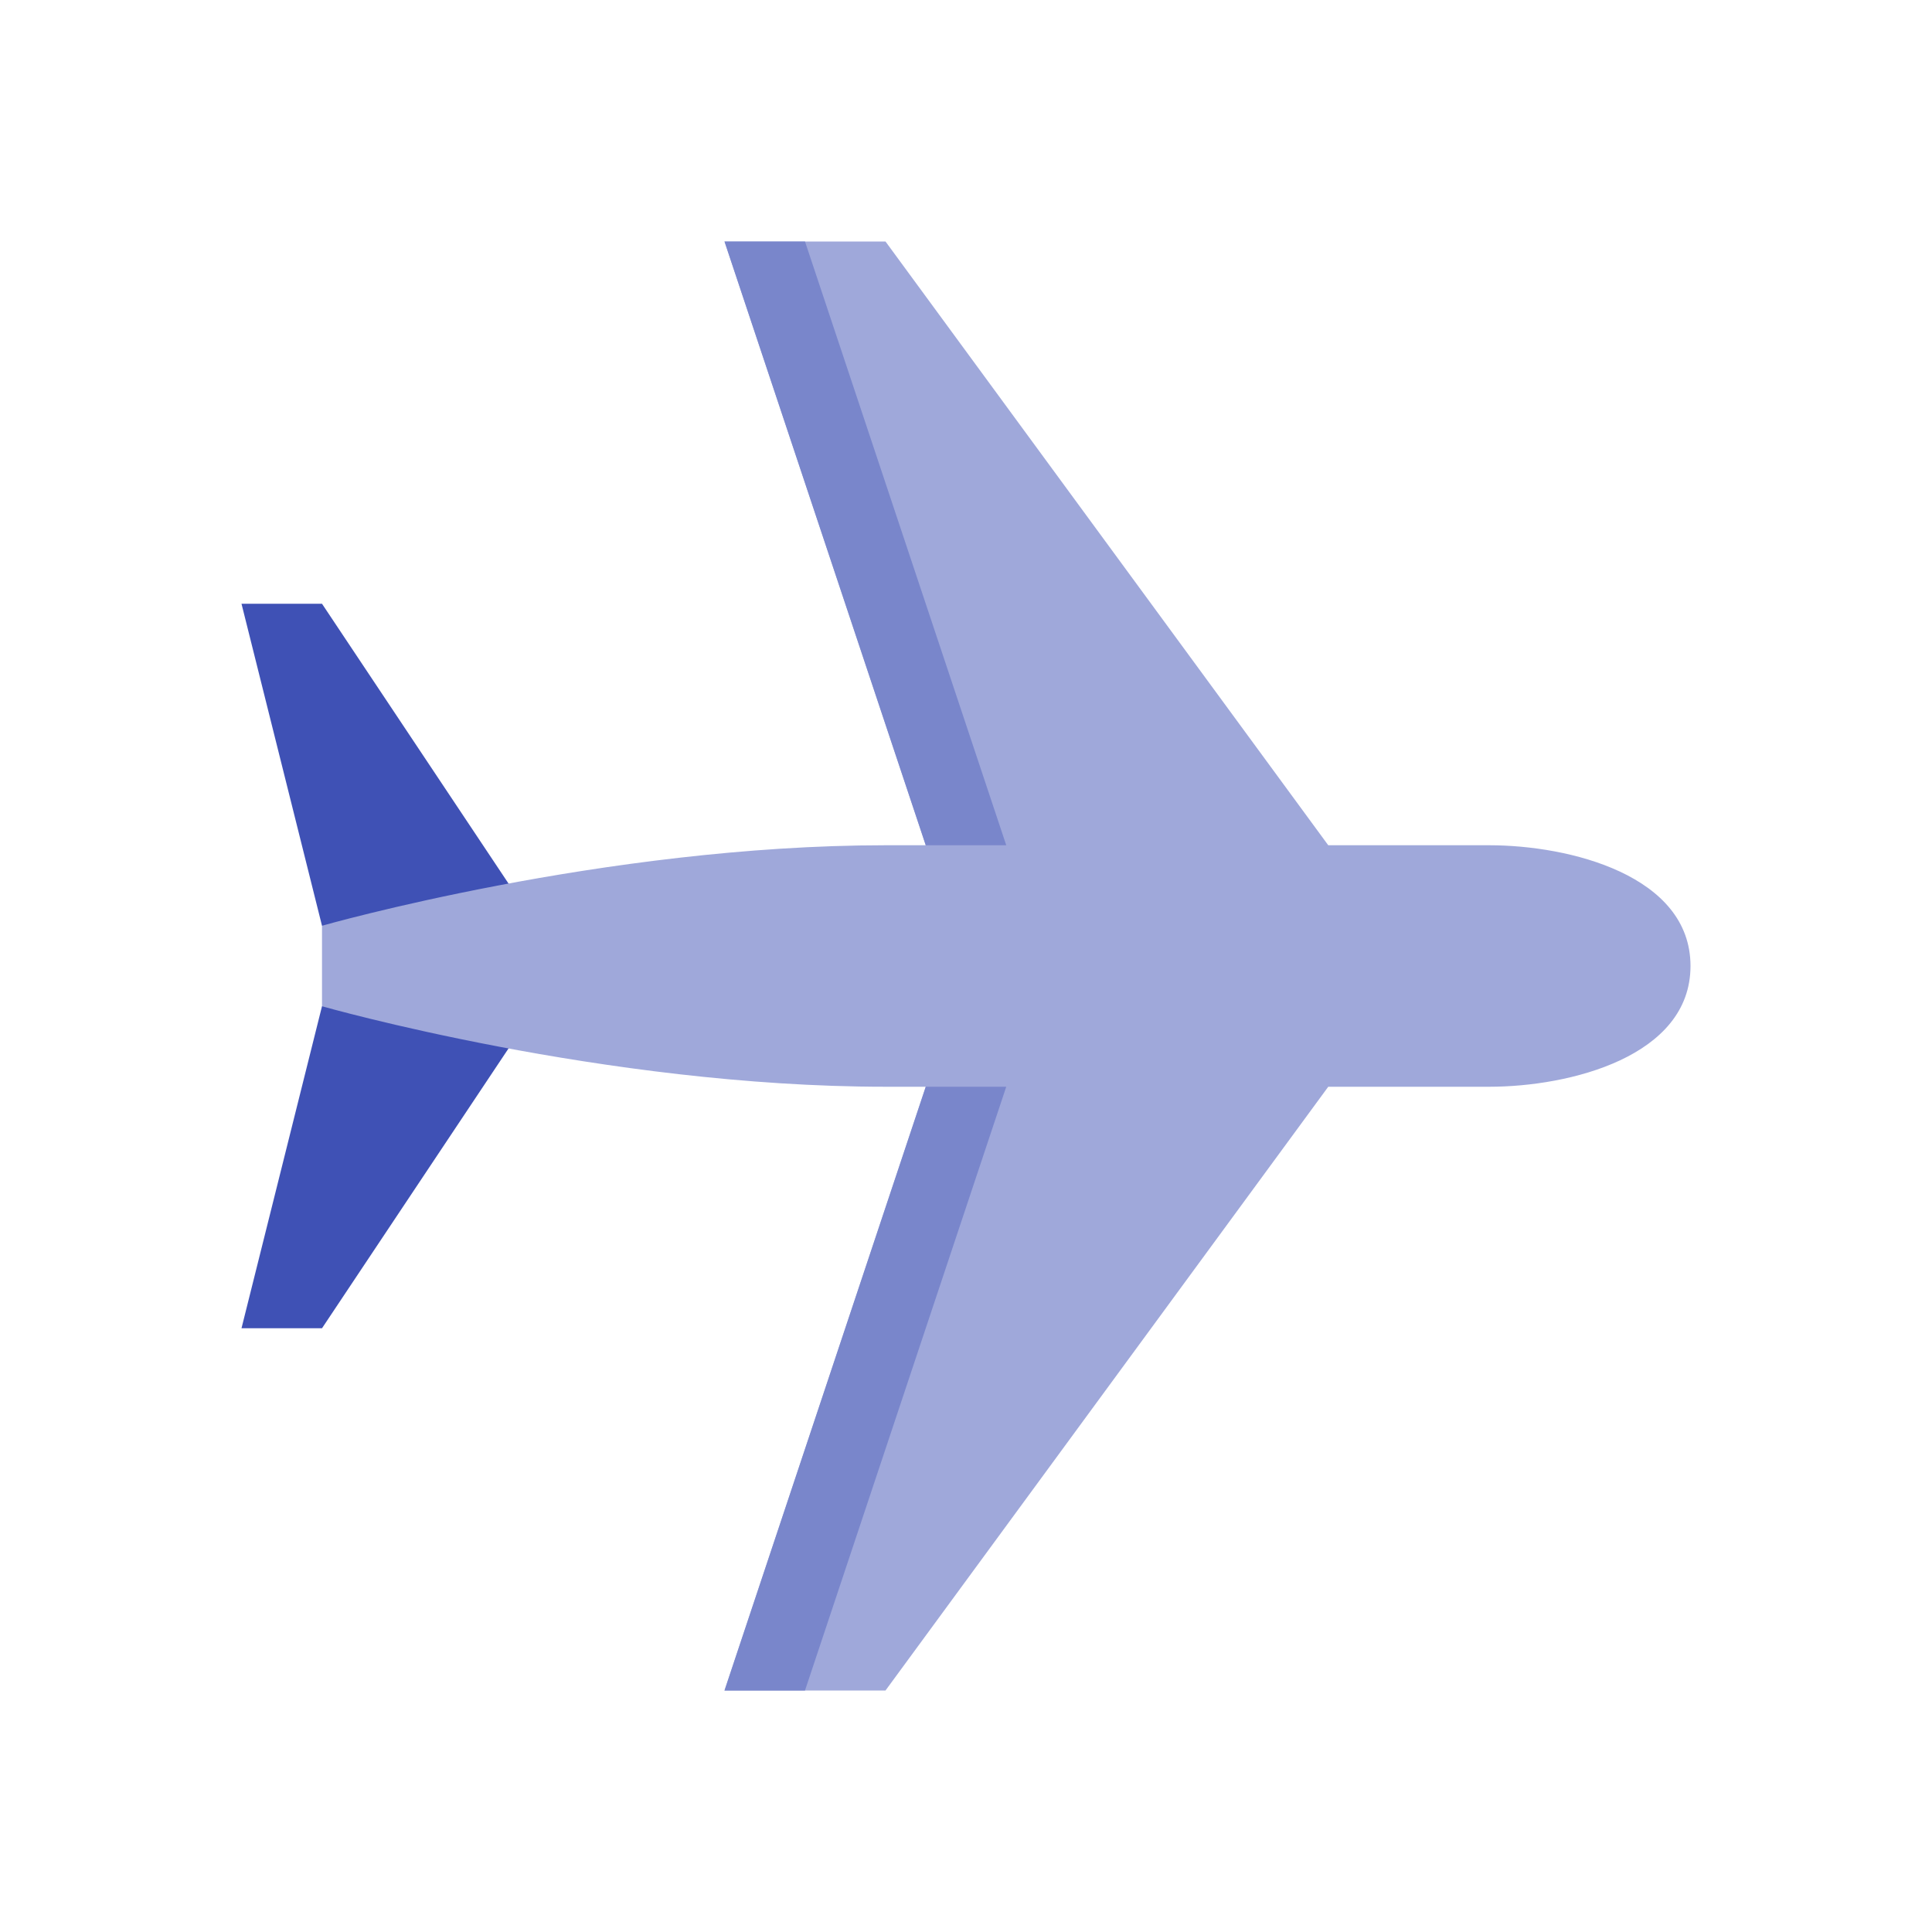 <svg width="48" height="48" viewBox="0 0 48 48" fill="none" xmlns="http://www.w3.org/2000/svg">
<path d="M6 15H8L14 24L8 23L6 15ZM6 33H8L14 24L8 25L6 33Z" fill="#3F51B5"/>
<path d="M18 6H22L33 21H23L18 6ZM37 27C35 27 25 27 22 27C15 27 8 25 8 25V23C8 23 15 21 22 21C25 21 35.161 21 37 21C39 21 42 21.75 42 24C42 26.25 39 27 37 27ZM18 42H22L33 27H23L18 42Z" fill="#9FA8DA"/>
<path d="M18 6H20L25 21H23L18 6ZM18 42H20L25 27H23L18 42Z" fill="#7986CB"/>
</svg>
